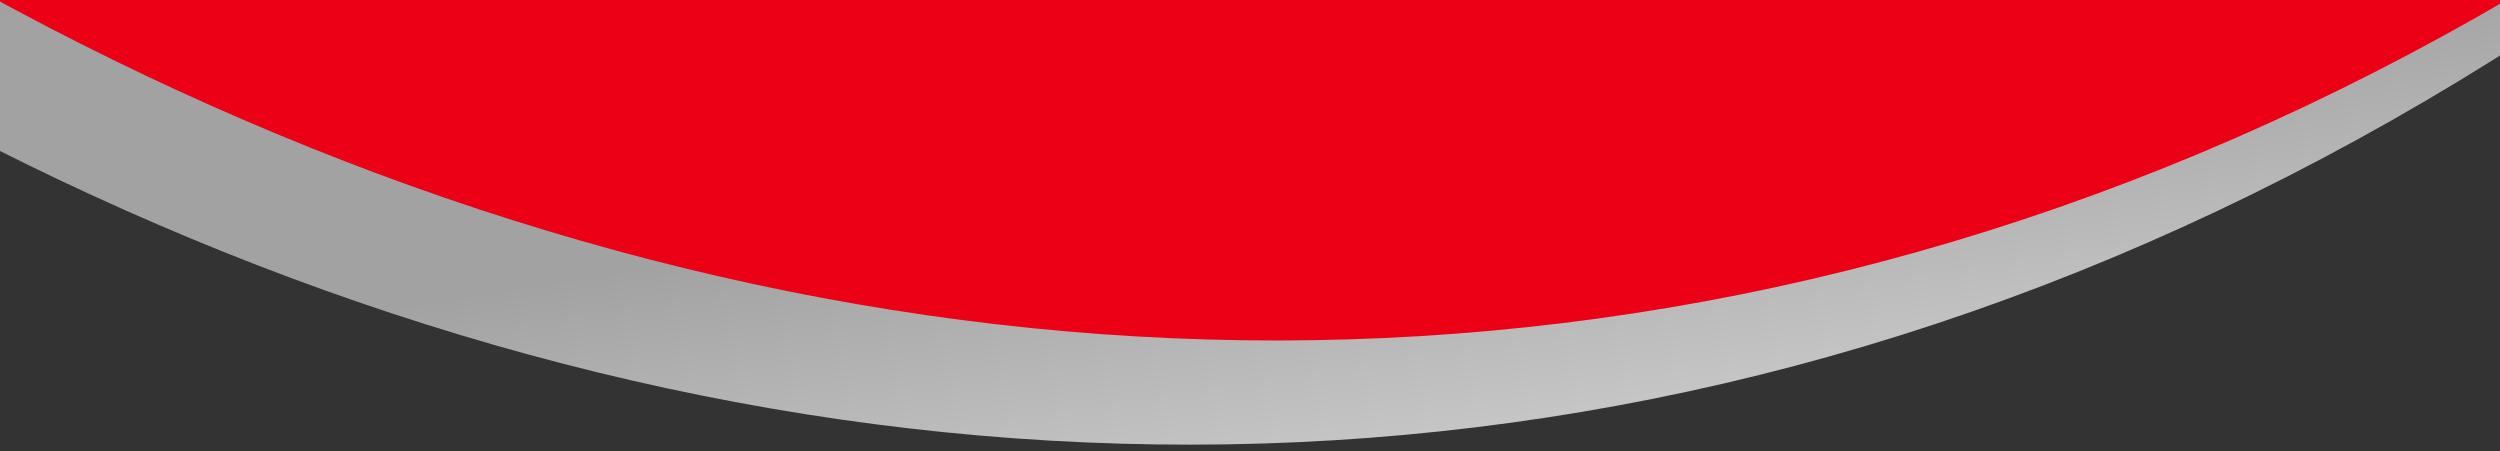 <?xml version="1.0" encoding="utf-8"?>
<svg width="1440px" height="260px" viewBox="0 0 1440 260" version="1.1" xmlns:xlink="http://www.w3.org/1999/xlink" xmlns="http://www.w3.org/2000/svg">
  <rect x="0" y="0" width="1440" height="260" fill="#333333" stroke="none"/>
  <defs>
    <linearGradient x1="0.518" y1="0.526" x2="0.952" y2="0.841" id="gradient_1">
      <stop offset="0" stop-color="#9E9E9E" />
      <stop offset="0.786" stop-color="#A2A2A2" />
      <stop offset="1" stop-color="#FFFFFF" />
    </linearGradient>
    <path d="M0 0L1440 0L1440 307L0 307L0 0Z" id="path_1" />
    <path d="M1867.79 3499.57C2798.97 3449.88 3591.42 2788.36 3356.17 1506.24C3068.91 -58.91 2058.9 -519.538 1307.42 675.453C533.476 1906.16 -99.657 1969.33 13.047 2492.97C143.919 3101.23 847.726 3553.98 1867.79 3499.57Z" transform="matrix(0.707 0.707 -0.707 0.707 2477.703 60)" id="path_2" />
    <clipPath id="mask_1">
      <use xlink:href="#path_1" />
    </clipPath>
    <clipPath id="mask_2">
      <use xlink:href="#path_2" />
    </clipPath>
  </defs>
  <g id="Fill-15-Copy-10">
    <path d="M0 0L1440 0L1440 307L0 307L0 0Z" id="Mask" fill="none" fill-rule="evenodd" stroke="none" />
    <g clip-path="url(#mask_1)">
      <g id="Fill-15-Copy-10" transform="translate(-1749 -4060)">
        <path d="M1867.79 3499.57C2798.97 3449.88 3591.42 2788.36 3356.17 1506.24C3068.91 -58.91 2058.9 -519.538 1307.42 675.453C533.476 1906.16 -99.657 1969.33 13.047 2492.97C143.919 3101.23 847.726 3553.98 1867.79 3499.57Z" transform="matrix(0.707 0.707 -0.707 0.707 2477.703 60)" id="Mask" fill="url(#gradient_1)" fill-rule="evenodd" stroke="none" />
        <path d="M1867.79 3499.57C2798.97 3449.88 3591.42 2788.36 3356.17 1506.24C3068.91 -58.91 2058.9 -519.538 1307.42 675.453C533.476 1906.16 -99.657 1969.33 13.047 2492.97C143.919 3101.23 847.726 3553.98 1867.79 3499.57Z" transform="matrix(0.707 0.707 -0.707 0.707 2527.703 6.1035156E-05)" id="Mask" fill="#EC0016" fill-rule="evenodd" stroke="none" />
      </g>
    </g>
  </g>
</svg>
